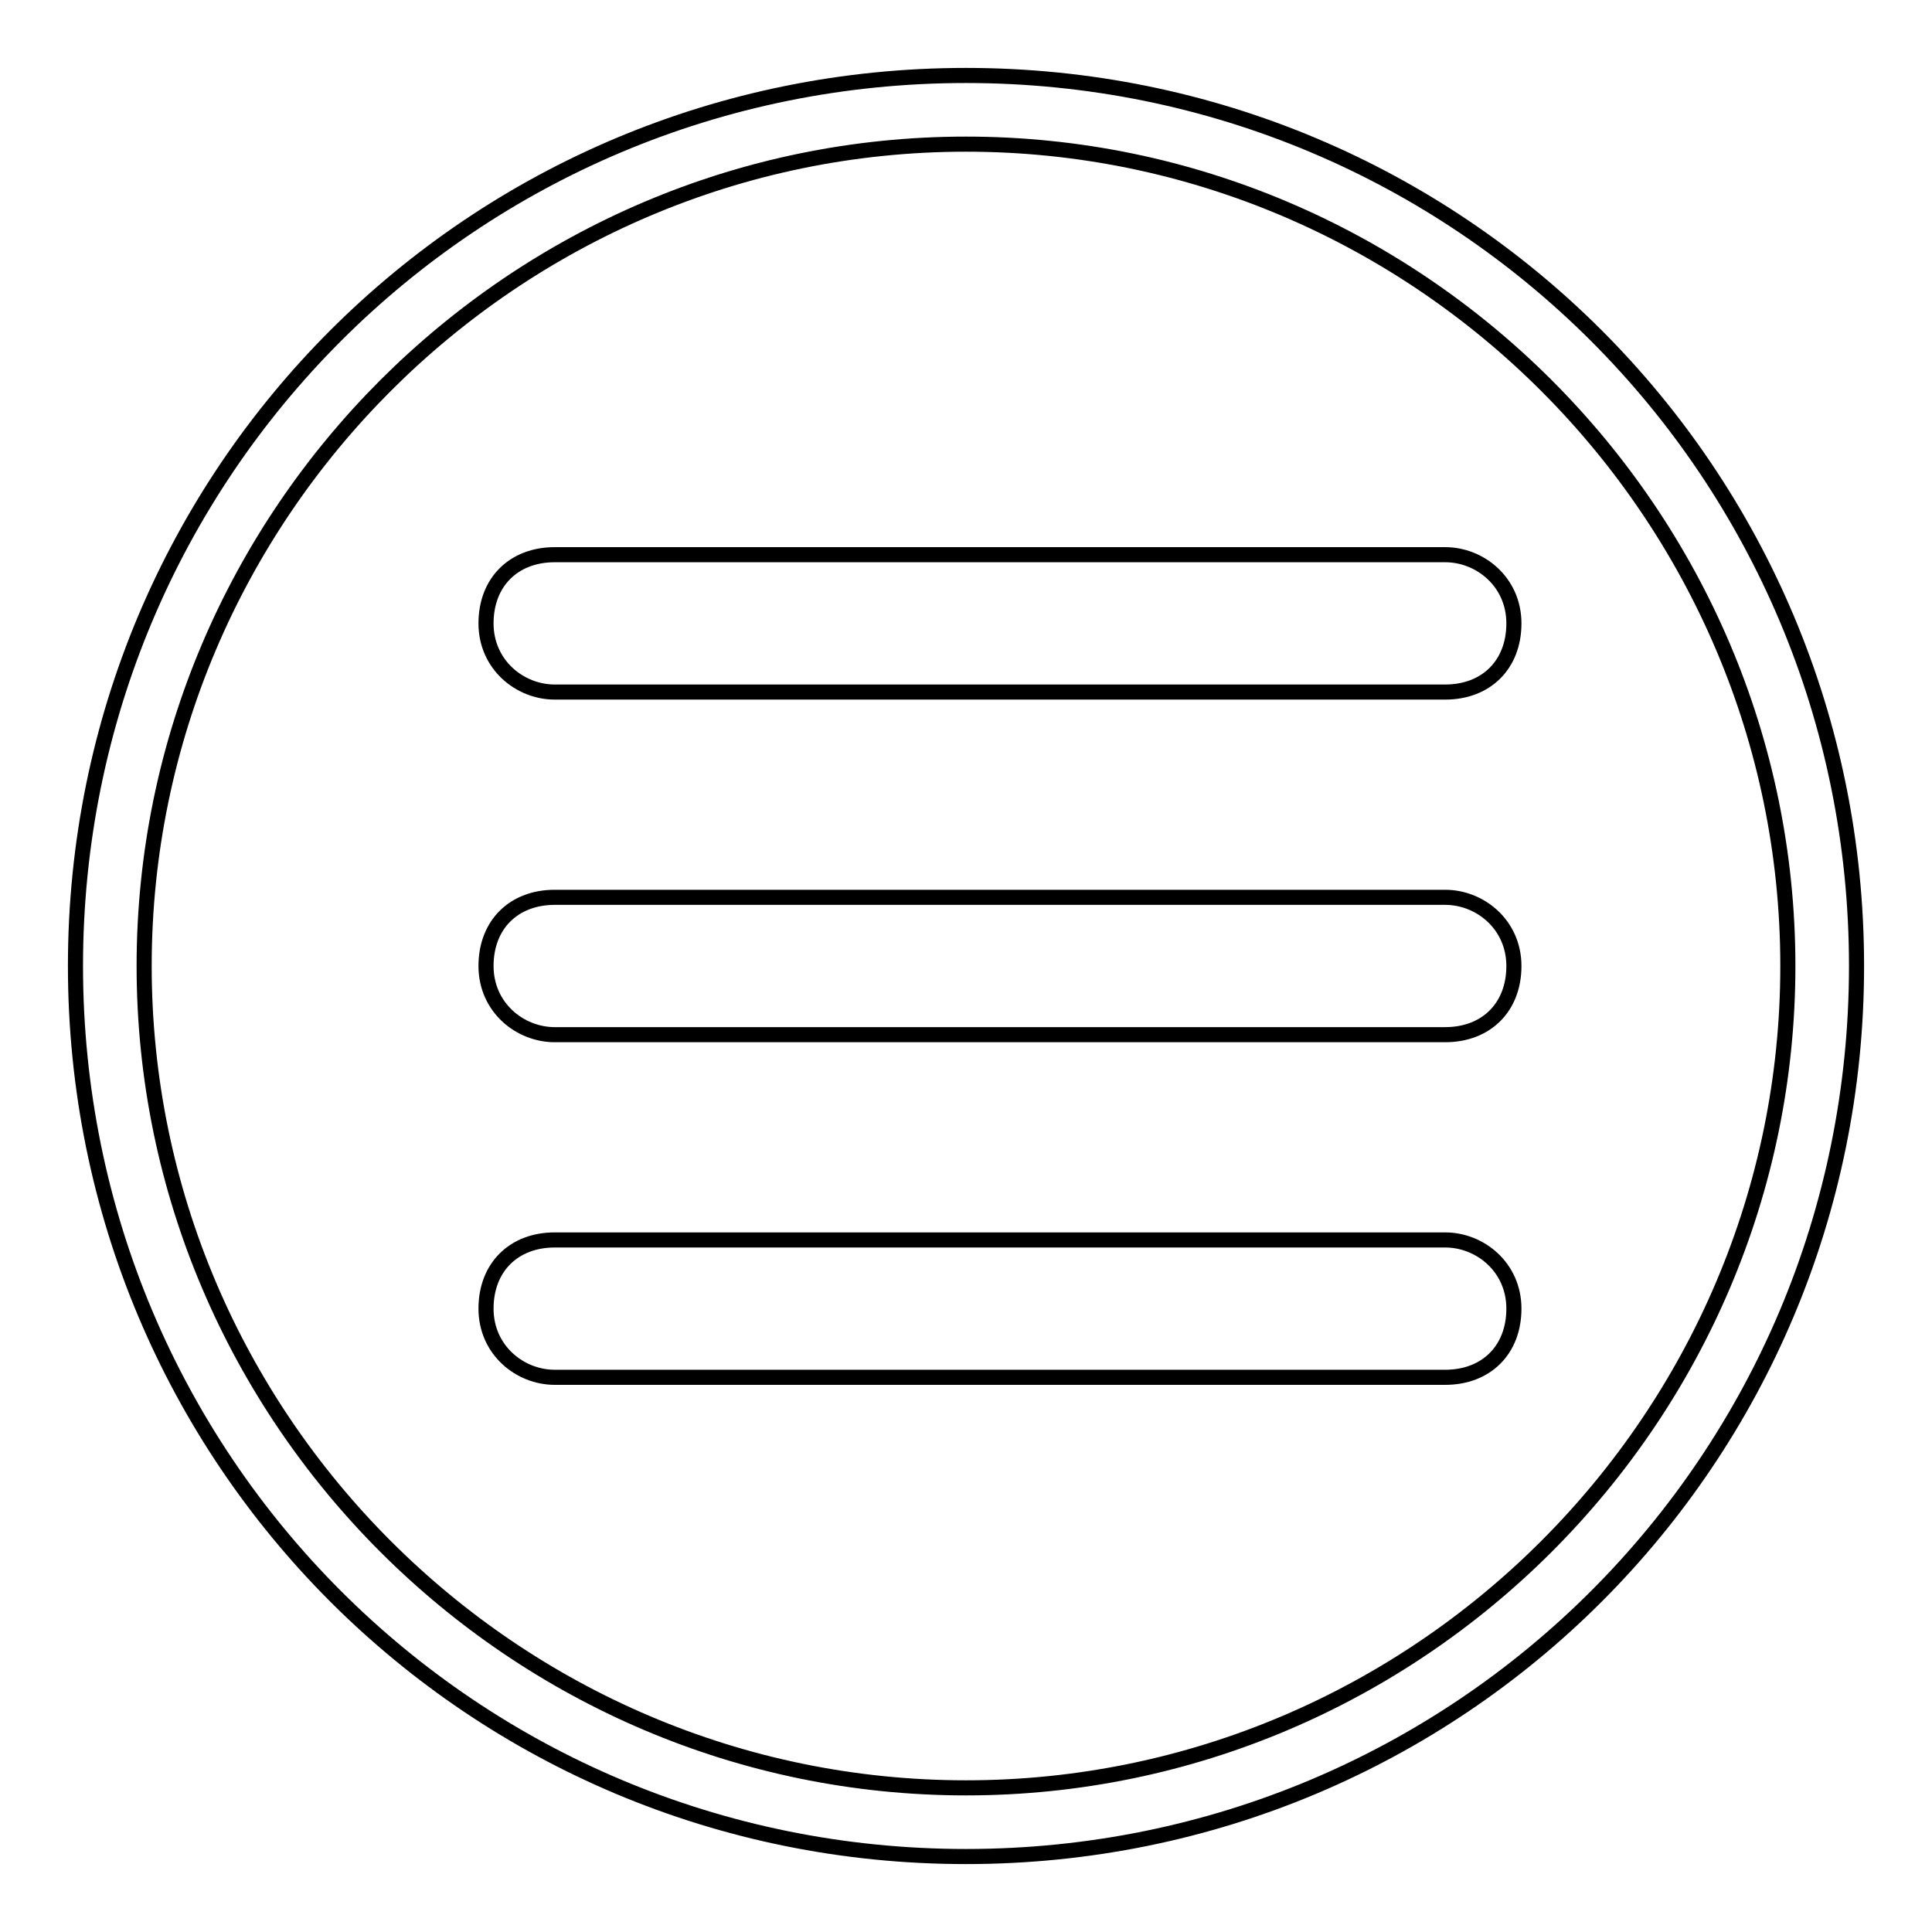 <?xml version="1.0" encoding="utf-8"?>
<!-- Svg Vector Icons : http://www.onlinewebfonts.com/icon -->
<!DOCTYPE svg PUBLIC "-//W3C//DTD SVG 1.1//EN" "http://www.w3.org/Graphics/SVG/1.1/DTD/svg11.dtd">
<svg version="1.1" xmlns="http://www.w3.org/2000/svg" xmlns:xlink="http://www.w3.org/1999/xlink" x="0px" y="0px" viewBox="0 0 256 256" enable-background="new 0 0 256 256" xml:space="preserve">
<g> <path stroke-width="2" fill-opacity="0" stroke="#000000"  d="M128,10C62.6,10,10,62.6,10,128c0,65.4,52.6,118,118,118c65.4,0,118-52.6,118-118C246,62.6,193.4,10,128,10 z M128,236.9c-59.9,0-108.9-49-108.9-108.9S68.1,19.1,128,19.1s108.9,49,108.9,108.9S187.9,236.9,128,236.9z M191.5,73.5h-118 c-5.4,0-9.1,3.6-9.1,9.1s4.5,9.1,9.1,9.1h118c5.4,0,9.1-3.6,9.1-9.1S196.1,73.5,191.5,73.5z M191.5,118.9h-118 c-5.4,0-9.1,3.6-9.1,9.1s4.5,9.1,9.1,9.1h118c5.4,0,9.1-3.6,9.1-9.1S196.1,118.9,191.5,118.9z M191.5,164.3h-118 c-5.4,0-9.1,3.6-9.1,9.1s4.5,9.1,9.1,9.1h118c5.4,0,9.1-3.6,9.1-9.1S196.1,164.3,191.5,164.3z"/></g>
</svg>